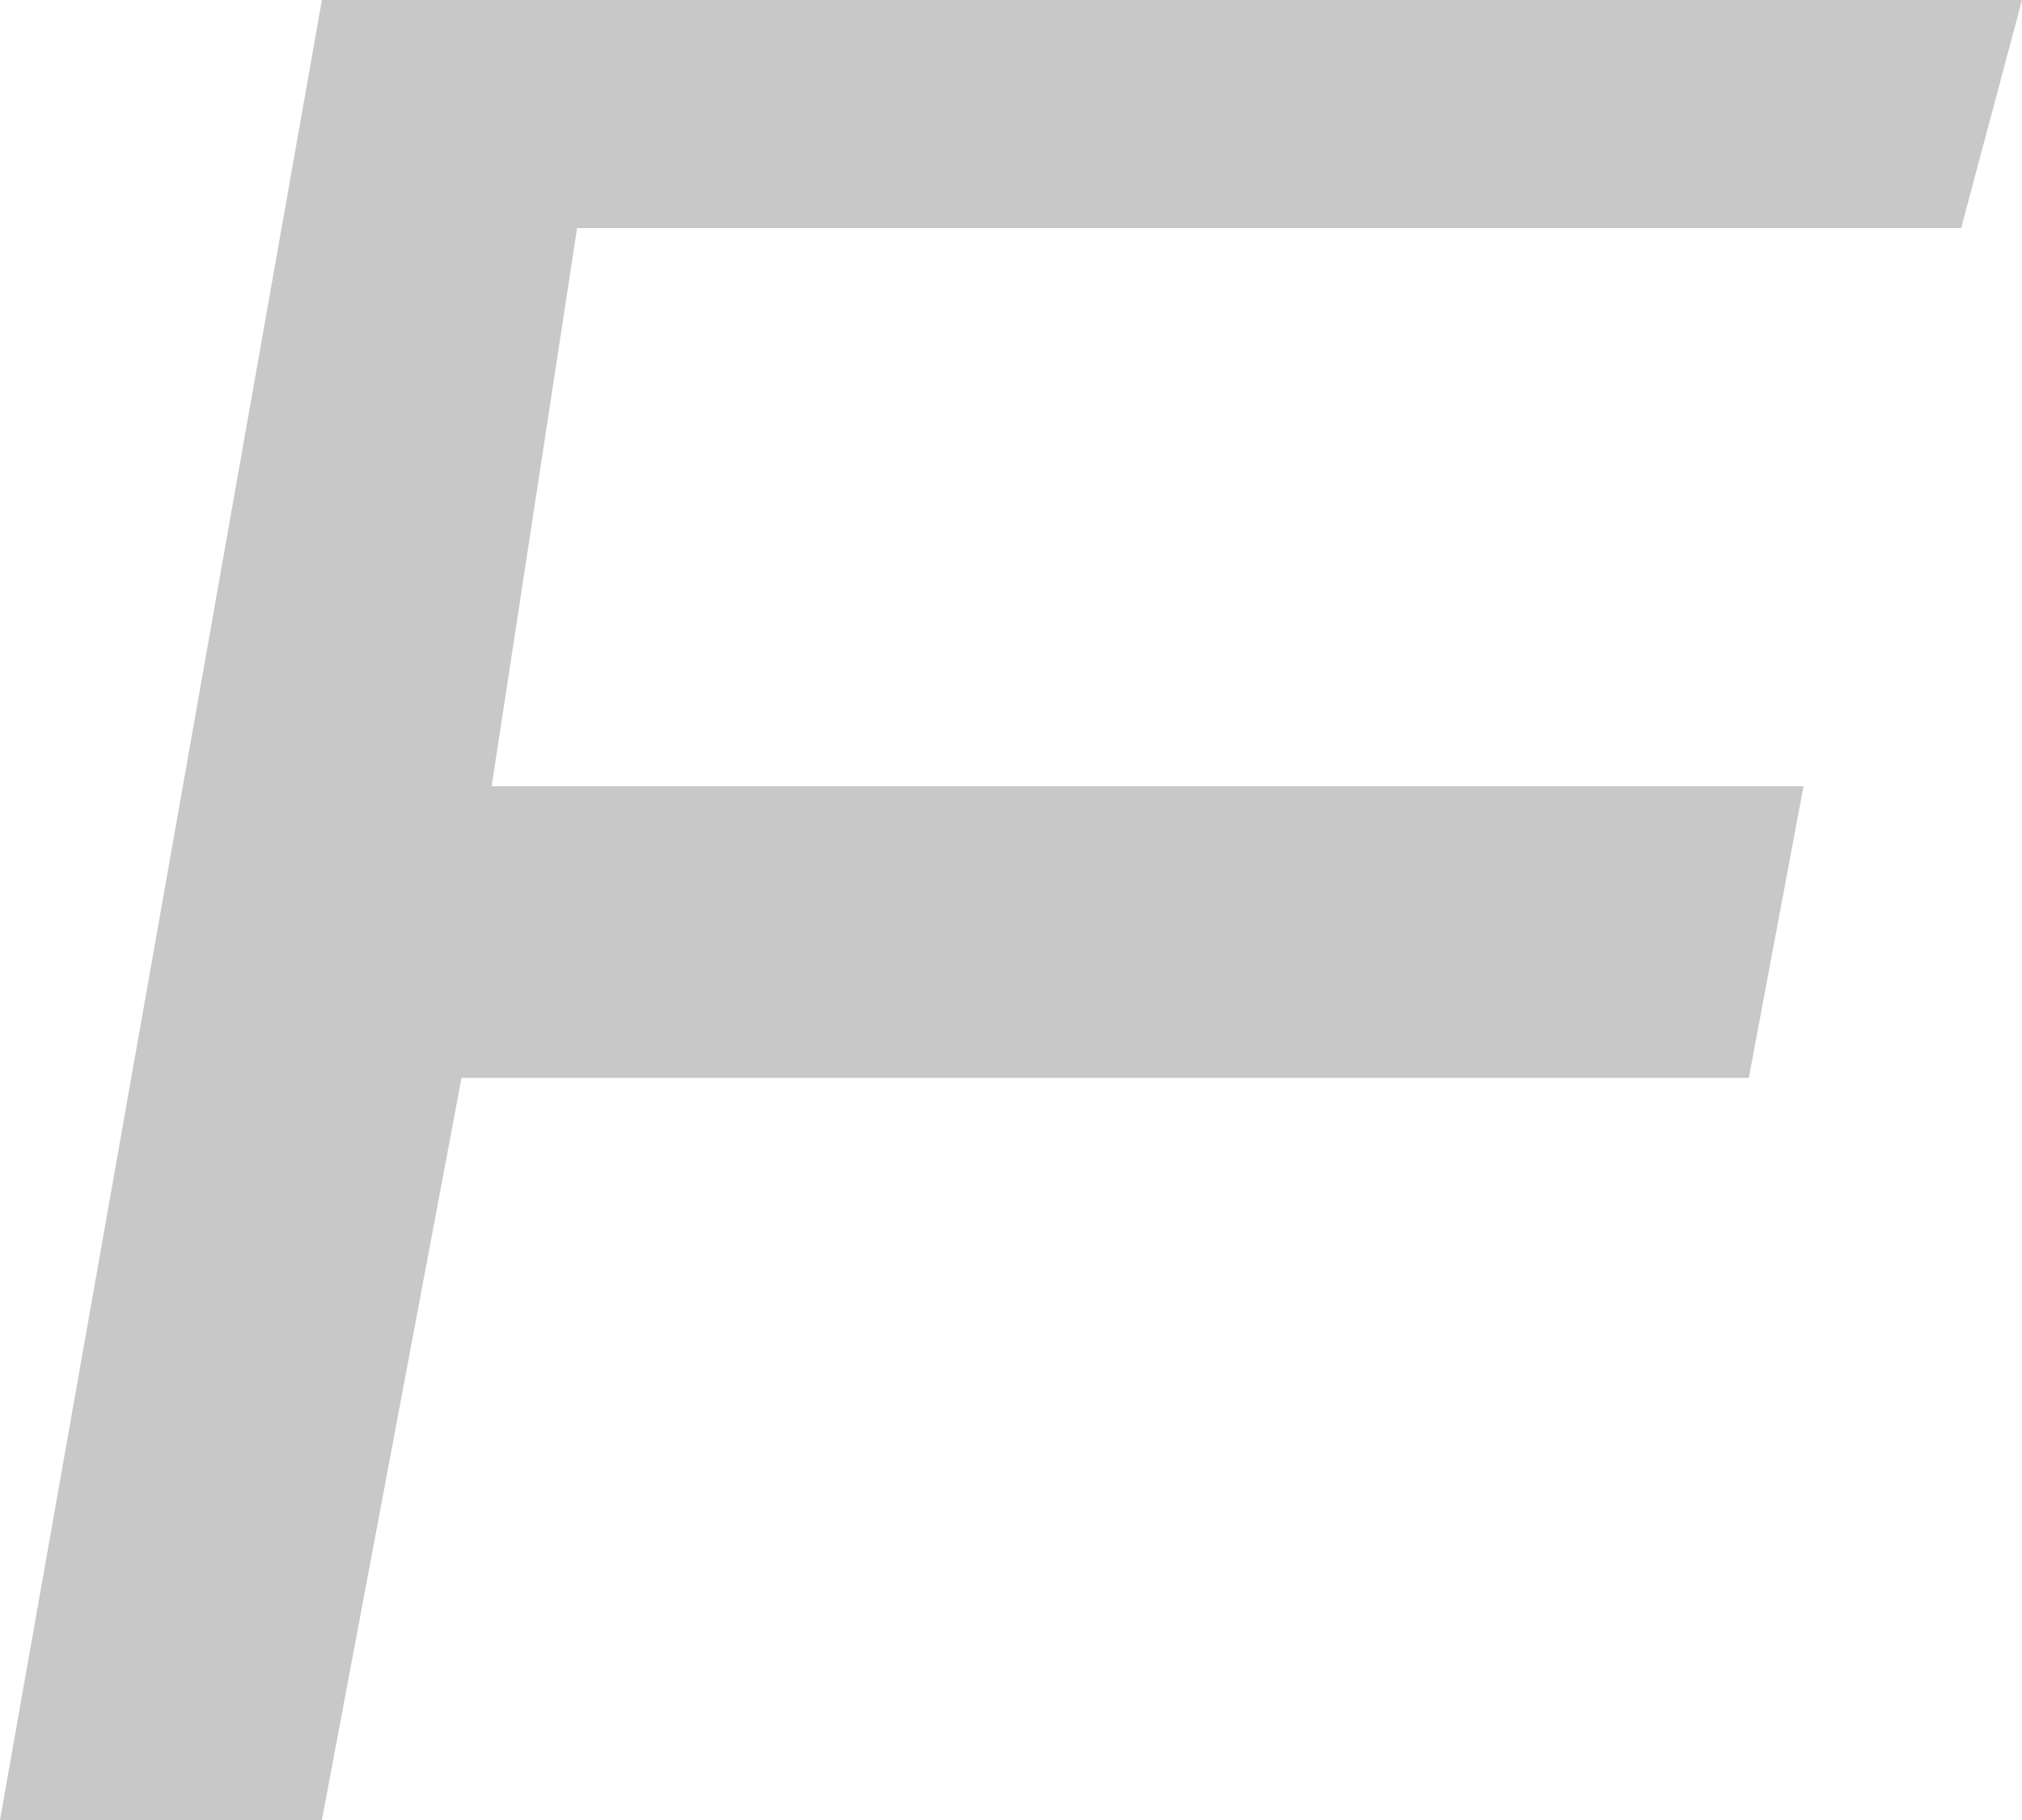 <svg width="20" height="18" viewBox="0 0 20 18" fill="none" xmlns="http://www.w3.org/2000/svg">
    <path d="m3.184 18 1.381-7.34h12.733l.541-2.884H4.863l.845-5.52h13.69L20 0H3.184L0 18h3.184z" fill="#C8C8C8"/>
</svg>
